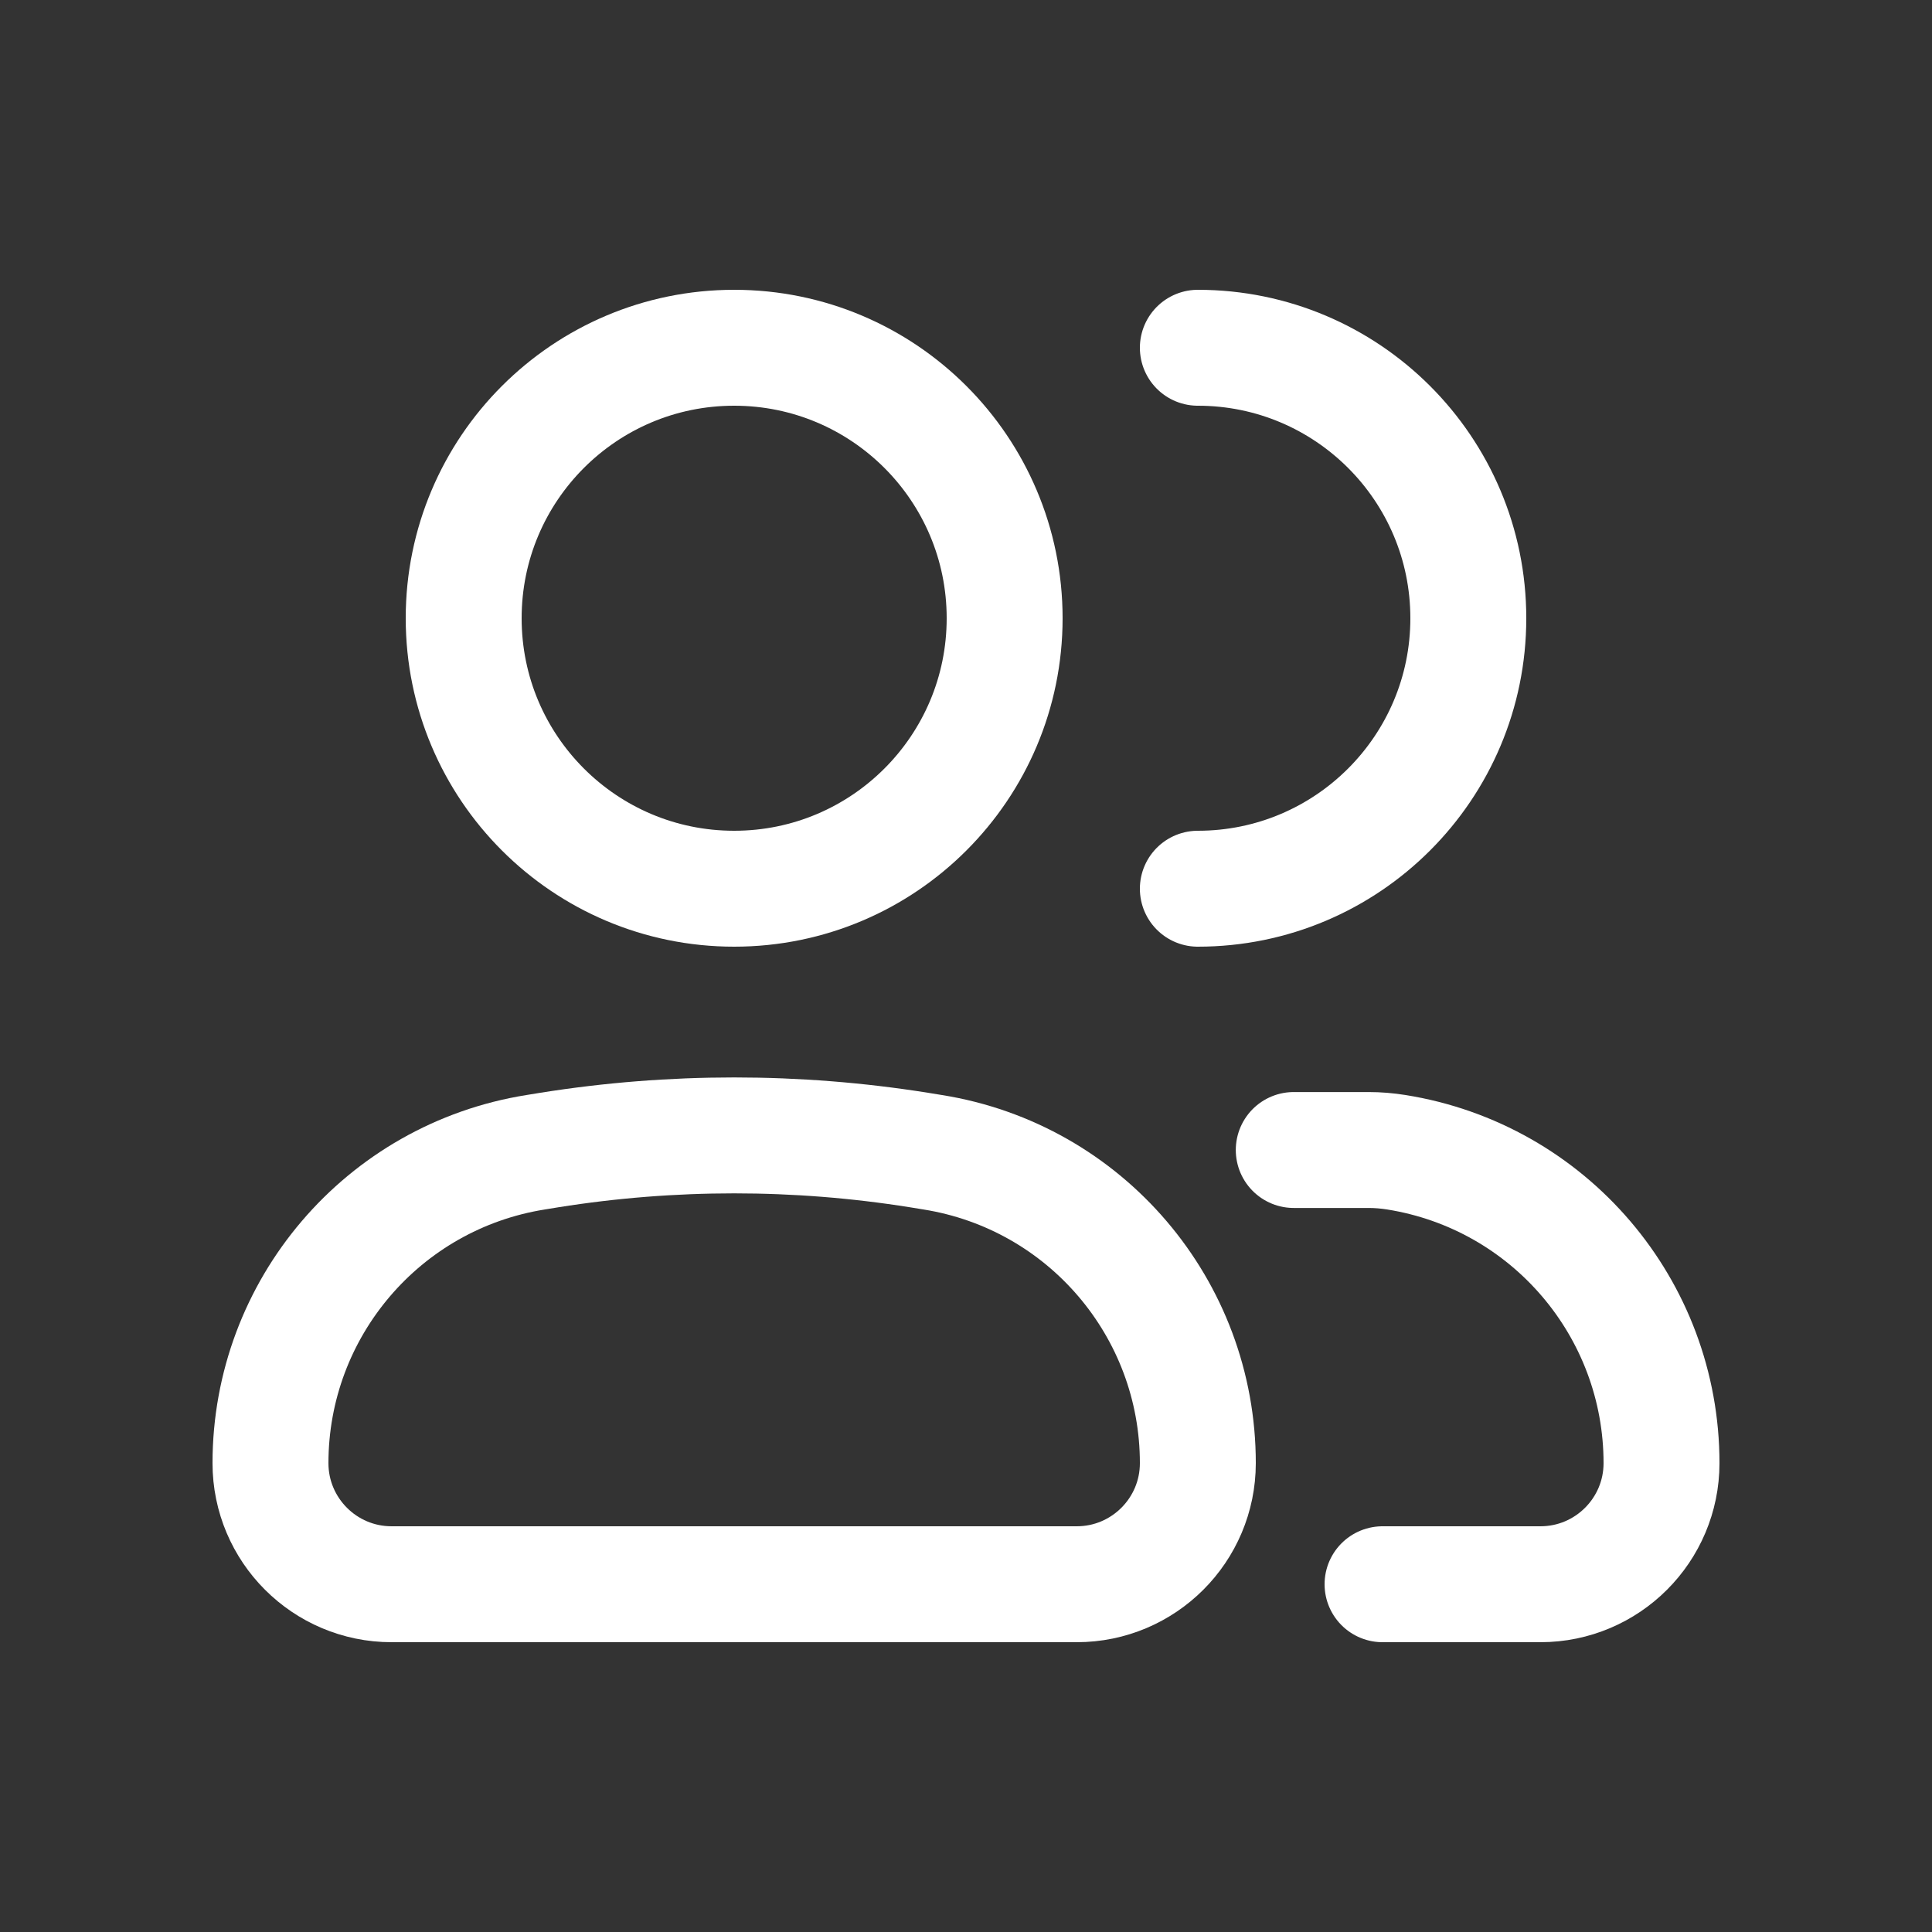                 <svg width="25" height="25" viewBox="0 0 25 25" fill="none"
                    xmlns="http://www.w3.org/2000/svg">
                    <rect x="0" y="0" width="25" height="25" fill="#333333" stroke="none"/>
                    <path
                        d="M3.5 18.933C3.5 16.931 4.955 15.225 6.932 14.91L7.11 14.881C8.693 14.629 10.307 14.629 11.89 14.881L12.068 14.91C14.045 15.225 15.5 16.931 15.5 18.933C15.5 19.798 14.798 20.5 13.933 20.5H5.067C4.202 20.5 3.5 19.798 3.5 18.933Z"
                        stroke="white" stroke-width="1.5" />
                    <path
                        d="M13 8C13 9.933 11.433 11.5 9.5 11.5C7.567 11.5 6 9.933 6 8C6 6.067 7.567 4.5 9.5 4.5C11.433 4.5 13 6.067 13 8Z"
                        stroke="white" stroke-width="1.5" />
                    <path
                        d="M15.5 11.5C17.433 11.5 19 9.933 19 8C19 6.067 17.433 4.5 15.5 4.5M17.89 20.5H19.933C20.798 20.5 21.5 19.798 21.5 18.933C21.5 16.931 20.045 15.225 18.068 14.91V14.91C17.949 14.891 17.829 14.881 17.709 14.881C17.39 14.881 17.29 14.881 16.741 14.881"
                        stroke="white" stroke-width="1.5" stroke-linecap="round" />
                </svg>
